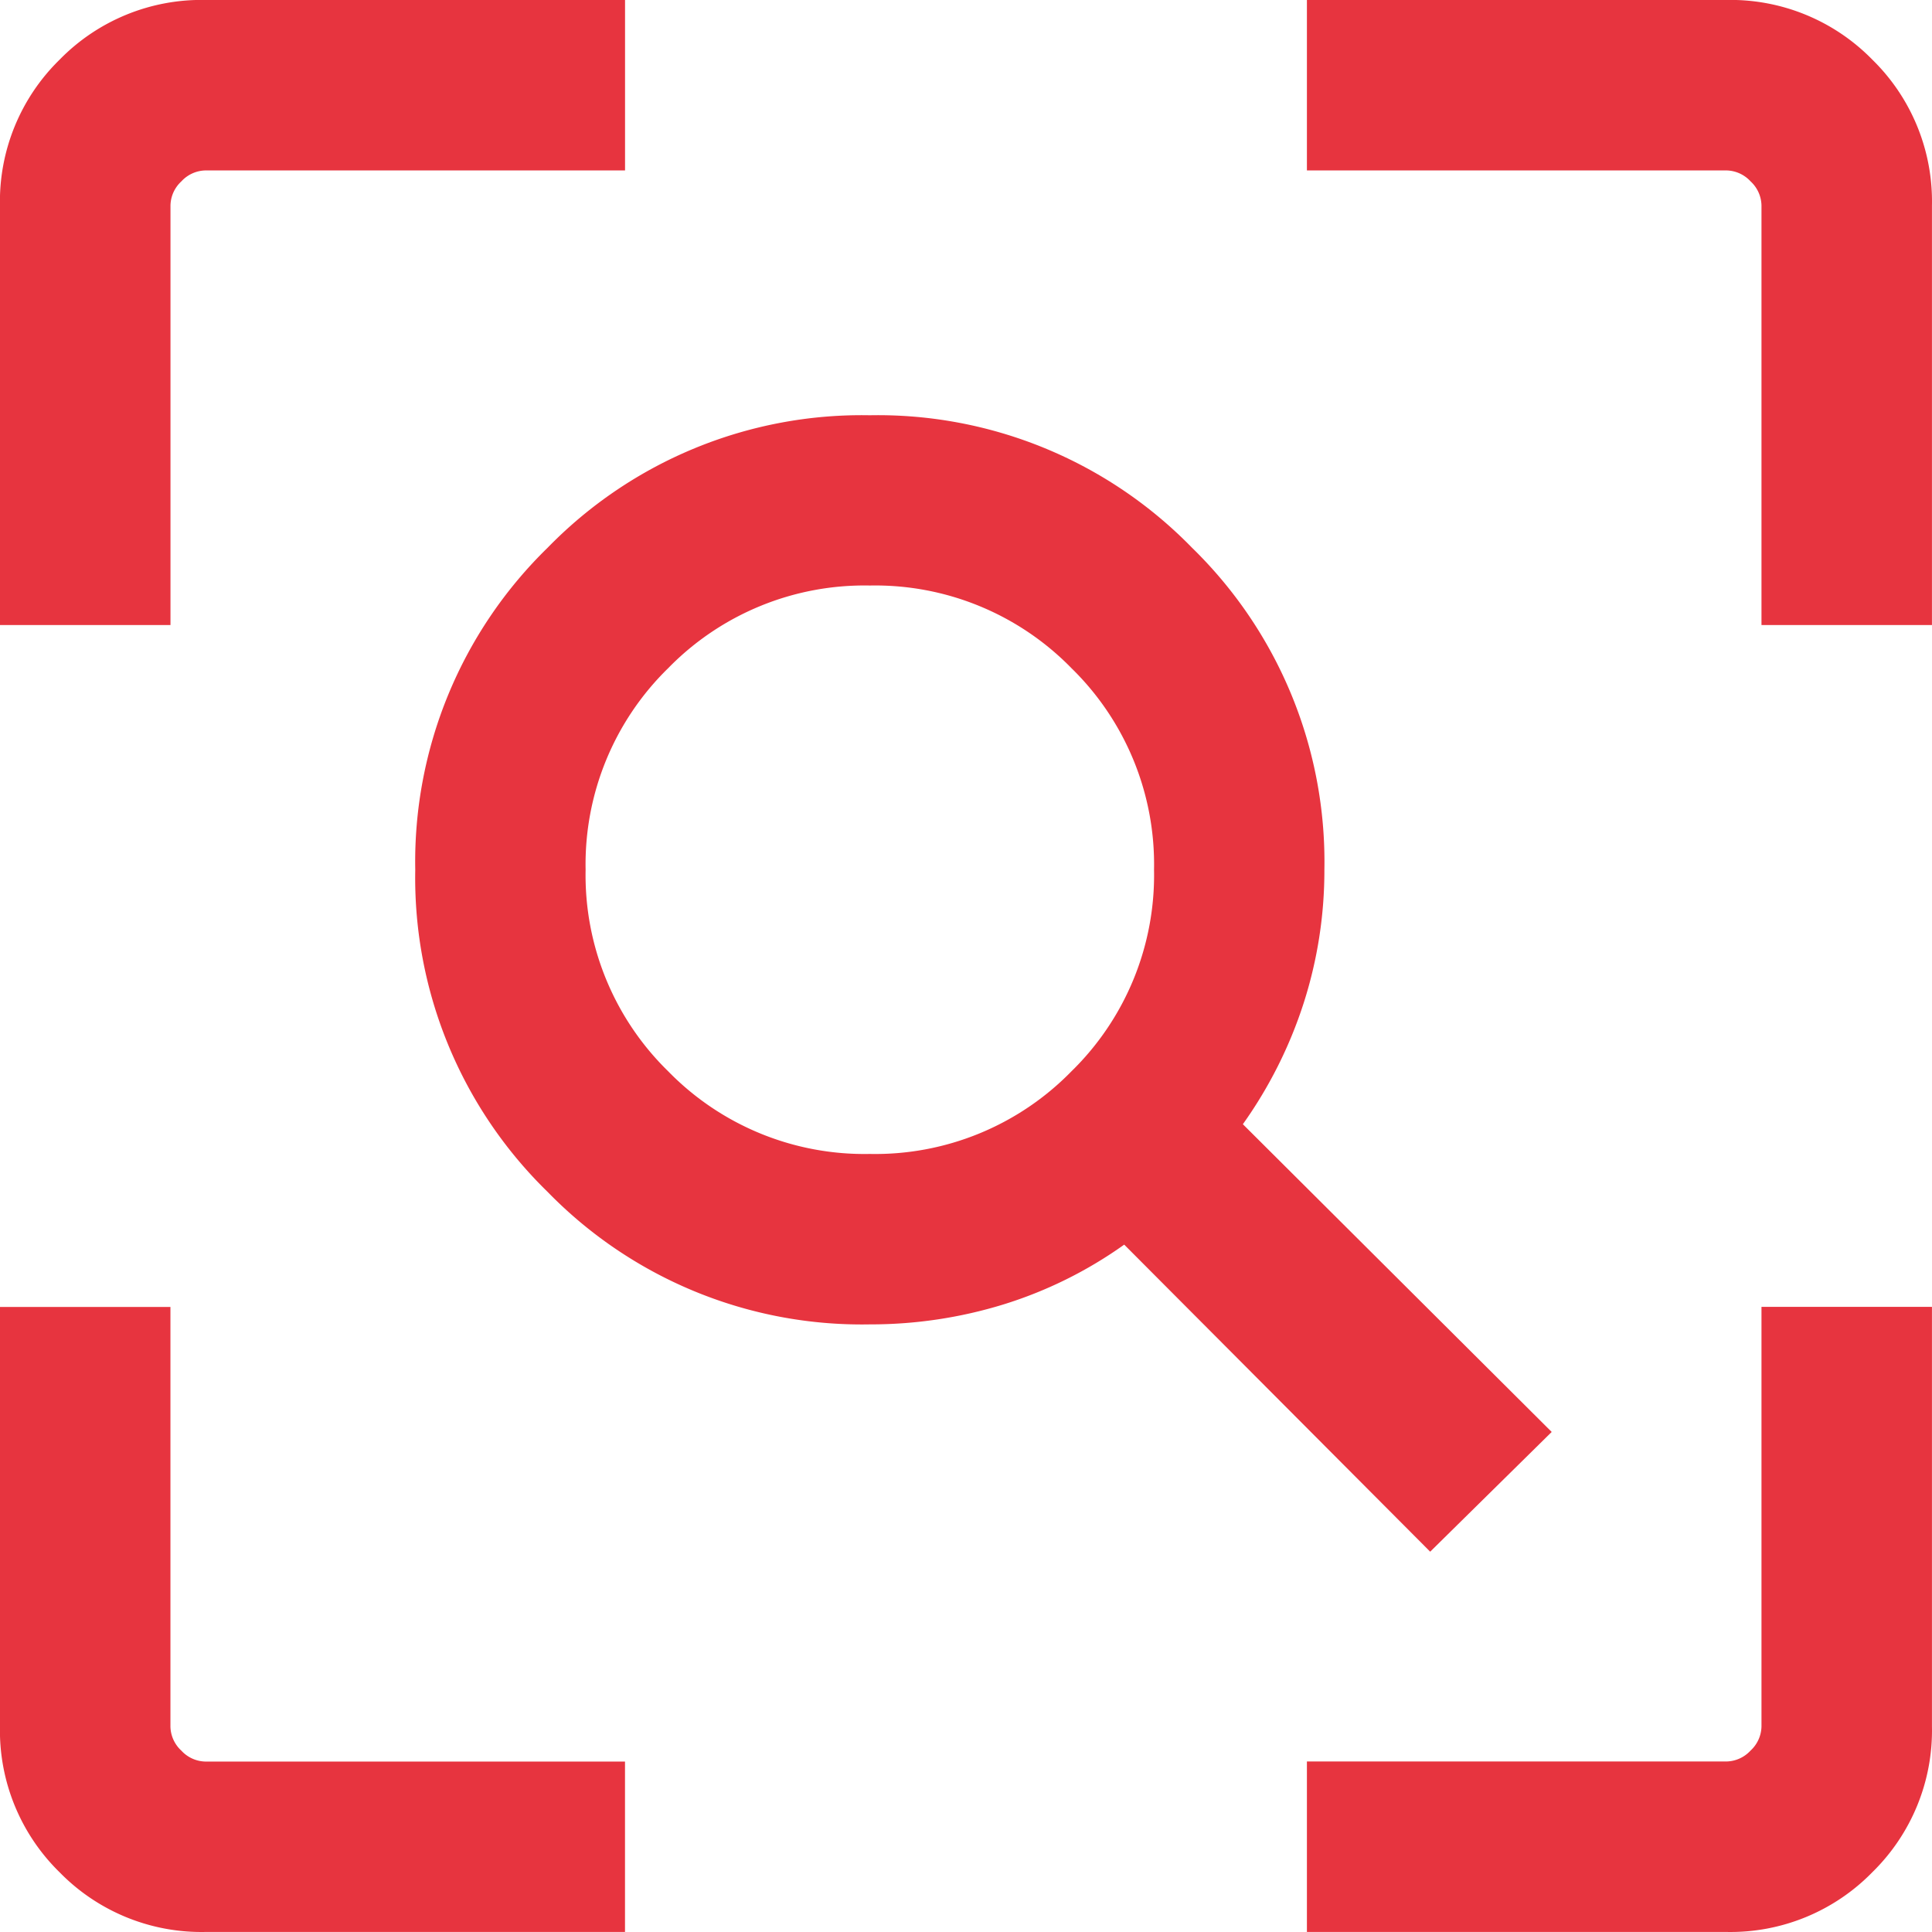 <svg xmlns="http://www.w3.org/2000/svg" width="46" height="46" viewBox="0 0 46 46">
  <path id="ds-ico03" d="M160.711-792.524a6.528,6.528,0,0,0,4.8-1.967,6.528,6.528,0,0,0,1.967-4.8,6.529,6.529,0,0,0-1.967-4.8,6.529,6.529,0,0,0-4.8-1.967,6.529,6.529,0,0,0-4.8,1.967,6.529,6.529,0,0,0-1.967,4.8,6.528,6.528,0,0,0,1.967,4.8A6.528,6.528,0,0,0,160.711-792.524Zm13.342,9.47-7.285-7.311a10.1,10.1,0,0,1-2.888,1.428,10.748,10.748,0,0,1-3.169.471,10.441,10.441,0,0,1-7.67-3.153,10.44,10.44,0,0,1-3.153-7.67,10.44,10.44,0,0,1,3.153-7.67,10.44,10.44,0,0,1,7.67-3.153,10.44,10.44,0,0,1,7.67,3.153,10.44,10.44,0,0,1,3.153,7.67,10.325,10.325,0,0,1-.492,3.169,10.546,10.546,0,0,1-1.449,2.888l7.353,7.327ZM144.892-774a4.721,4.721,0,0,1-3.471-1.42A4.722,4.722,0,0,1,140-778.89v-9.991h4.059v9.991a.8.8,0,0,0,.26.573.8.8,0,0,0,.572.26h9.991V-774Zm26.226,0v-4.059h9.991a.8.8,0,0,0,.572-.26.8.8,0,0,0,.26-.573v-9.991H186v9.991a4.722,4.722,0,0,1-1.421,3.471A4.721,4.721,0,0,1,181.11-774ZM140-805.117v-9.991a4.721,4.721,0,0,1,1.421-3.471A4.721,4.721,0,0,1,144.892-820h9.991v4.059h-9.991a.8.8,0,0,0-.572.26.8.8,0,0,0-.26.573v9.991Zm41.941,0v-9.991a.8.8,0,0,0-.26-.573.8.8,0,0,0-.572-.26h-9.991V-820h9.991a4.721,4.721,0,0,1,3.471,1.421A4.721,4.721,0,0,1,186-815.108v9.991Z" transform="translate(-140.001 819.999)" fill="#e7343f"/>
</svg>
